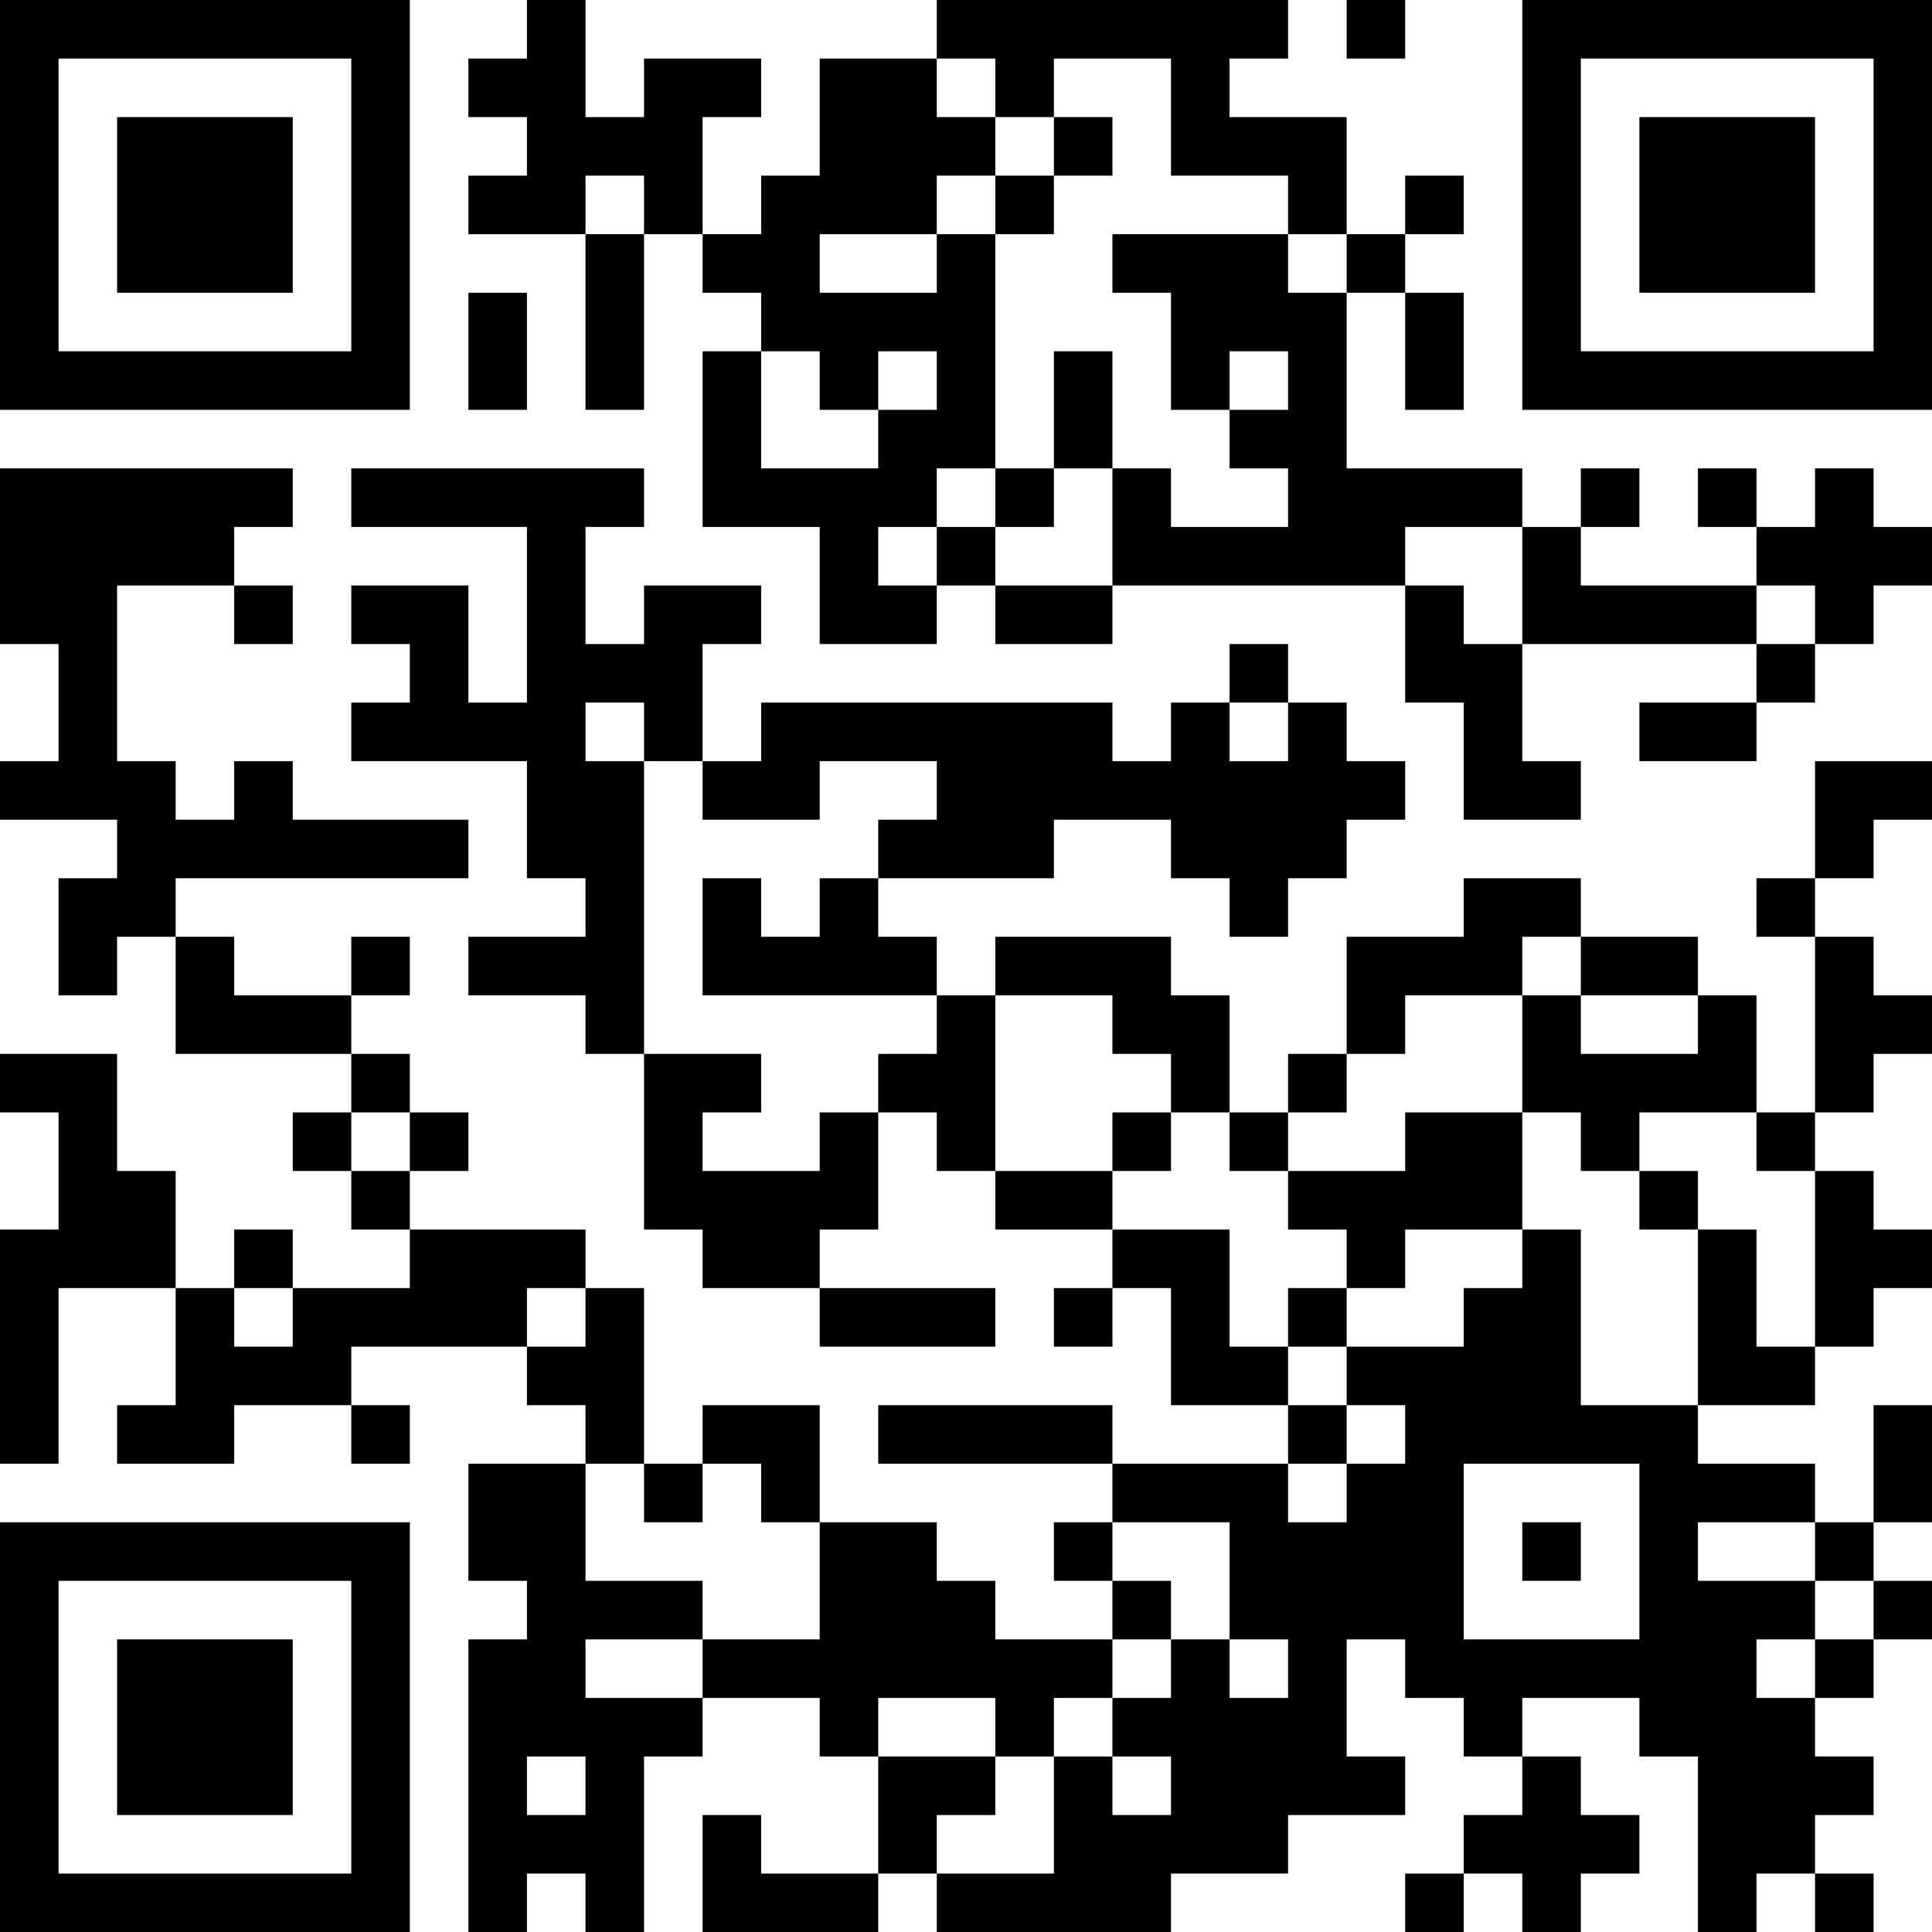 <?xml version="1.0" encoding="UTF-8"?>
<svg xmlns="http://www.w3.org/2000/svg" version="1.1" width="200" height="200" viewBox="0 0 200 200"><rect x="0" y="0" width="200" height="200" fill="#ffffff"/><g transform="scale(6.061)"><g transform="translate(0,0)"><path fill-rule="evenodd" d="M9 0L9 1L8 1L8 2L9 2L9 3L8 3L8 4L10 4L10 7L11 7L11 4L12 4L12 5L13 5L13 6L12 6L12 9L14 9L14 11L16 11L16 10L17 10L17 11L19 11L19 10L24 10L24 12L25 12L25 14L27 14L27 13L26 13L26 11L30 11L30 12L28 12L28 13L30 13L30 12L31 12L31 11L32 11L32 10L33 10L33 9L32 9L32 8L31 8L31 9L30 9L30 8L29 8L29 9L30 9L30 10L27 10L27 9L28 9L28 8L27 8L27 9L26 9L26 8L23 8L23 5L24 5L24 7L25 7L25 5L24 5L24 4L25 4L25 3L24 3L24 4L23 4L23 2L21 2L21 1L22 1L22 0L16 0L16 1L14 1L14 3L13 3L13 4L12 4L12 2L13 2L13 1L11 1L11 2L10 2L10 0ZM23 0L23 1L24 1L24 0ZM16 1L16 2L17 2L17 3L16 3L16 4L14 4L14 5L16 5L16 4L17 4L17 8L16 8L16 9L15 9L15 10L16 10L16 9L17 9L17 10L19 10L19 8L20 8L20 9L22 9L22 8L21 8L21 7L22 7L22 6L21 6L21 7L20 7L20 5L19 5L19 4L22 4L22 5L23 5L23 4L22 4L22 3L20 3L20 1L18 1L18 2L17 2L17 1ZM18 2L18 3L17 3L17 4L18 4L18 3L19 3L19 2ZM10 3L10 4L11 4L11 3ZM8 5L8 7L9 7L9 5ZM13 6L13 8L15 8L15 7L16 7L16 6L15 6L15 7L14 7L14 6ZM18 6L18 8L17 8L17 9L18 9L18 8L19 8L19 6ZM0 8L0 11L1 11L1 13L0 13L0 14L2 14L2 15L1 15L1 17L2 17L2 16L3 16L3 18L6 18L6 19L5 19L5 20L6 20L6 21L7 21L7 22L5 22L5 21L4 21L4 22L3 22L3 20L2 20L2 18L0 18L0 19L1 19L1 21L0 21L0 25L1 25L1 22L3 22L3 24L2 24L2 25L4 25L4 24L6 24L6 25L7 25L7 24L6 24L6 23L9 23L9 24L10 24L10 25L8 25L8 27L9 27L9 28L8 28L8 33L9 33L9 32L10 32L10 33L11 33L11 30L12 30L12 29L14 29L14 30L15 30L15 32L13 32L13 31L12 31L12 33L15 33L15 32L16 32L16 33L20 33L20 32L22 32L22 31L24 31L24 30L23 30L23 28L24 28L24 29L25 29L25 30L26 30L26 31L25 31L25 32L24 32L24 33L25 33L25 32L26 32L26 33L27 33L27 32L28 32L28 31L27 31L27 30L26 30L26 29L28 29L28 30L29 30L29 33L30 33L30 32L31 32L31 33L32 33L32 32L31 32L31 31L32 31L32 30L31 30L31 29L32 29L32 28L33 28L33 27L32 27L32 26L33 26L33 24L32 24L32 26L31 26L31 25L29 25L29 24L31 24L31 23L32 23L32 22L33 22L33 21L32 21L32 20L31 20L31 19L32 19L32 18L33 18L33 17L32 17L32 16L31 16L31 15L32 15L32 14L33 14L33 13L31 13L31 15L30 15L30 16L31 16L31 19L30 19L30 17L29 17L29 16L27 16L27 15L25 15L25 16L23 16L23 18L22 18L22 19L21 19L21 17L20 17L20 16L17 16L17 17L16 17L16 16L15 16L15 15L18 15L18 14L20 14L20 15L21 15L21 16L22 16L22 15L23 15L23 14L24 14L24 13L23 13L23 12L22 12L22 11L21 11L21 12L20 12L20 13L19 13L19 12L13 12L13 13L12 13L12 11L13 11L13 10L11 10L11 11L10 11L10 9L11 9L11 8L6 8L6 9L9 9L9 12L8 12L8 10L6 10L6 11L7 11L7 12L6 12L6 13L9 13L9 15L10 15L10 16L8 16L8 17L10 17L10 18L11 18L11 21L12 21L12 22L14 22L14 23L17 23L17 22L14 22L14 21L15 21L15 19L16 19L16 20L17 20L17 21L19 21L19 22L18 22L18 23L19 23L19 22L20 22L20 24L22 24L22 25L19 25L19 24L15 24L15 25L19 25L19 26L18 26L18 27L19 27L19 28L17 28L17 27L16 27L16 26L14 26L14 24L12 24L12 25L11 25L11 22L10 22L10 21L7 21L7 20L8 20L8 19L7 19L7 18L6 18L6 17L7 17L7 16L6 16L6 17L4 17L4 16L3 16L3 15L8 15L8 14L5 14L5 13L4 13L4 14L3 14L3 13L2 13L2 10L4 10L4 11L5 11L5 10L4 10L4 9L5 9L5 8ZM24 9L24 10L25 10L25 11L26 11L26 9ZM30 10L30 11L31 11L31 10ZM10 12L10 13L11 13L11 18L13 18L13 19L12 19L12 20L14 20L14 19L15 19L15 18L16 18L16 17L12 17L12 15L13 15L13 16L14 16L14 15L15 15L15 14L16 14L16 13L14 13L14 14L12 14L12 13L11 13L11 12ZM21 12L21 13L22 13L22 12ZM26 16L26 17L24 17L24 18L23 18L23 19L22 19L22 20L21 20L21 19L20 19L20 18L19 18L19 17L17 17L17 20L19 20L19 21L21 21L21 23L22 23L22 24L23 24L23 25L22 25L22 26L23 26L23 25L24 25L24 24L23 24L23 23L25 23L25 22L26 22L26 21L27 21L27 24L29 24L29 21L30 21L30 23L31 23L31 20L30 20L30 19L28 19L28 20L27 20L27 19L26 19L26 17L27 17L27 18L29 18L29 17L27 17L27 16ZM6 19L6 20L7 20L7 19ZM19 19L19 20L20 20L20 19ZM24 19L24 20L22 20L22 21L23 21L23 22L22 22L22 23L23 23L23 22L24 22L24 21L26 21L26 19ZM28 20L28 21L29 21L29 20ZM4 22L4 23L5 23L5 22ZM9 22L9 23L10 23L10 22ZM10 25L10 27L12 27L12 28L10 28L10 29L12 29L12 28L14 28L14 26L13 26L13 25L12 25L12 26L11 26L11 25ZM25 25L25 28L28 28L28 25ZM19 26L19 27L20 27L20 28L19 28L19 29L18 29L18 30L17 30L17 29L15 29L15 30L17 30L17 31L16 31L16 32L18 32L18 30L19 30L19 31L20 31L20 30L19 30L19 29L20 29L20 28L21 28L21 29L22 29L22 28L21 28L21 26ZM26 26L26 27L27 27L27 26ZM29 26L29 27L31 27L31 28L30 28L30 29L31 29L31 28L32 28L32 27L31 27L31 26ZM9 30L9 31L10 31L10 30ZM0 0L0 7L7 7L7 0ZM1 1L1 6L6 6L6 1ZM2 2L2 5L5 5L5 2ZM26 0L26 7L33 7L33 0ZM27 1L27 6L32 6L32 1ZM28 2L28 5L31 5L31 2ZM0 26L0 33L7 33L7 26ZM1 27L1 32L6 32L6 27ZM2 28L2 31L5 31L5 28Z" fill="#000000"/></g></g></svg>
